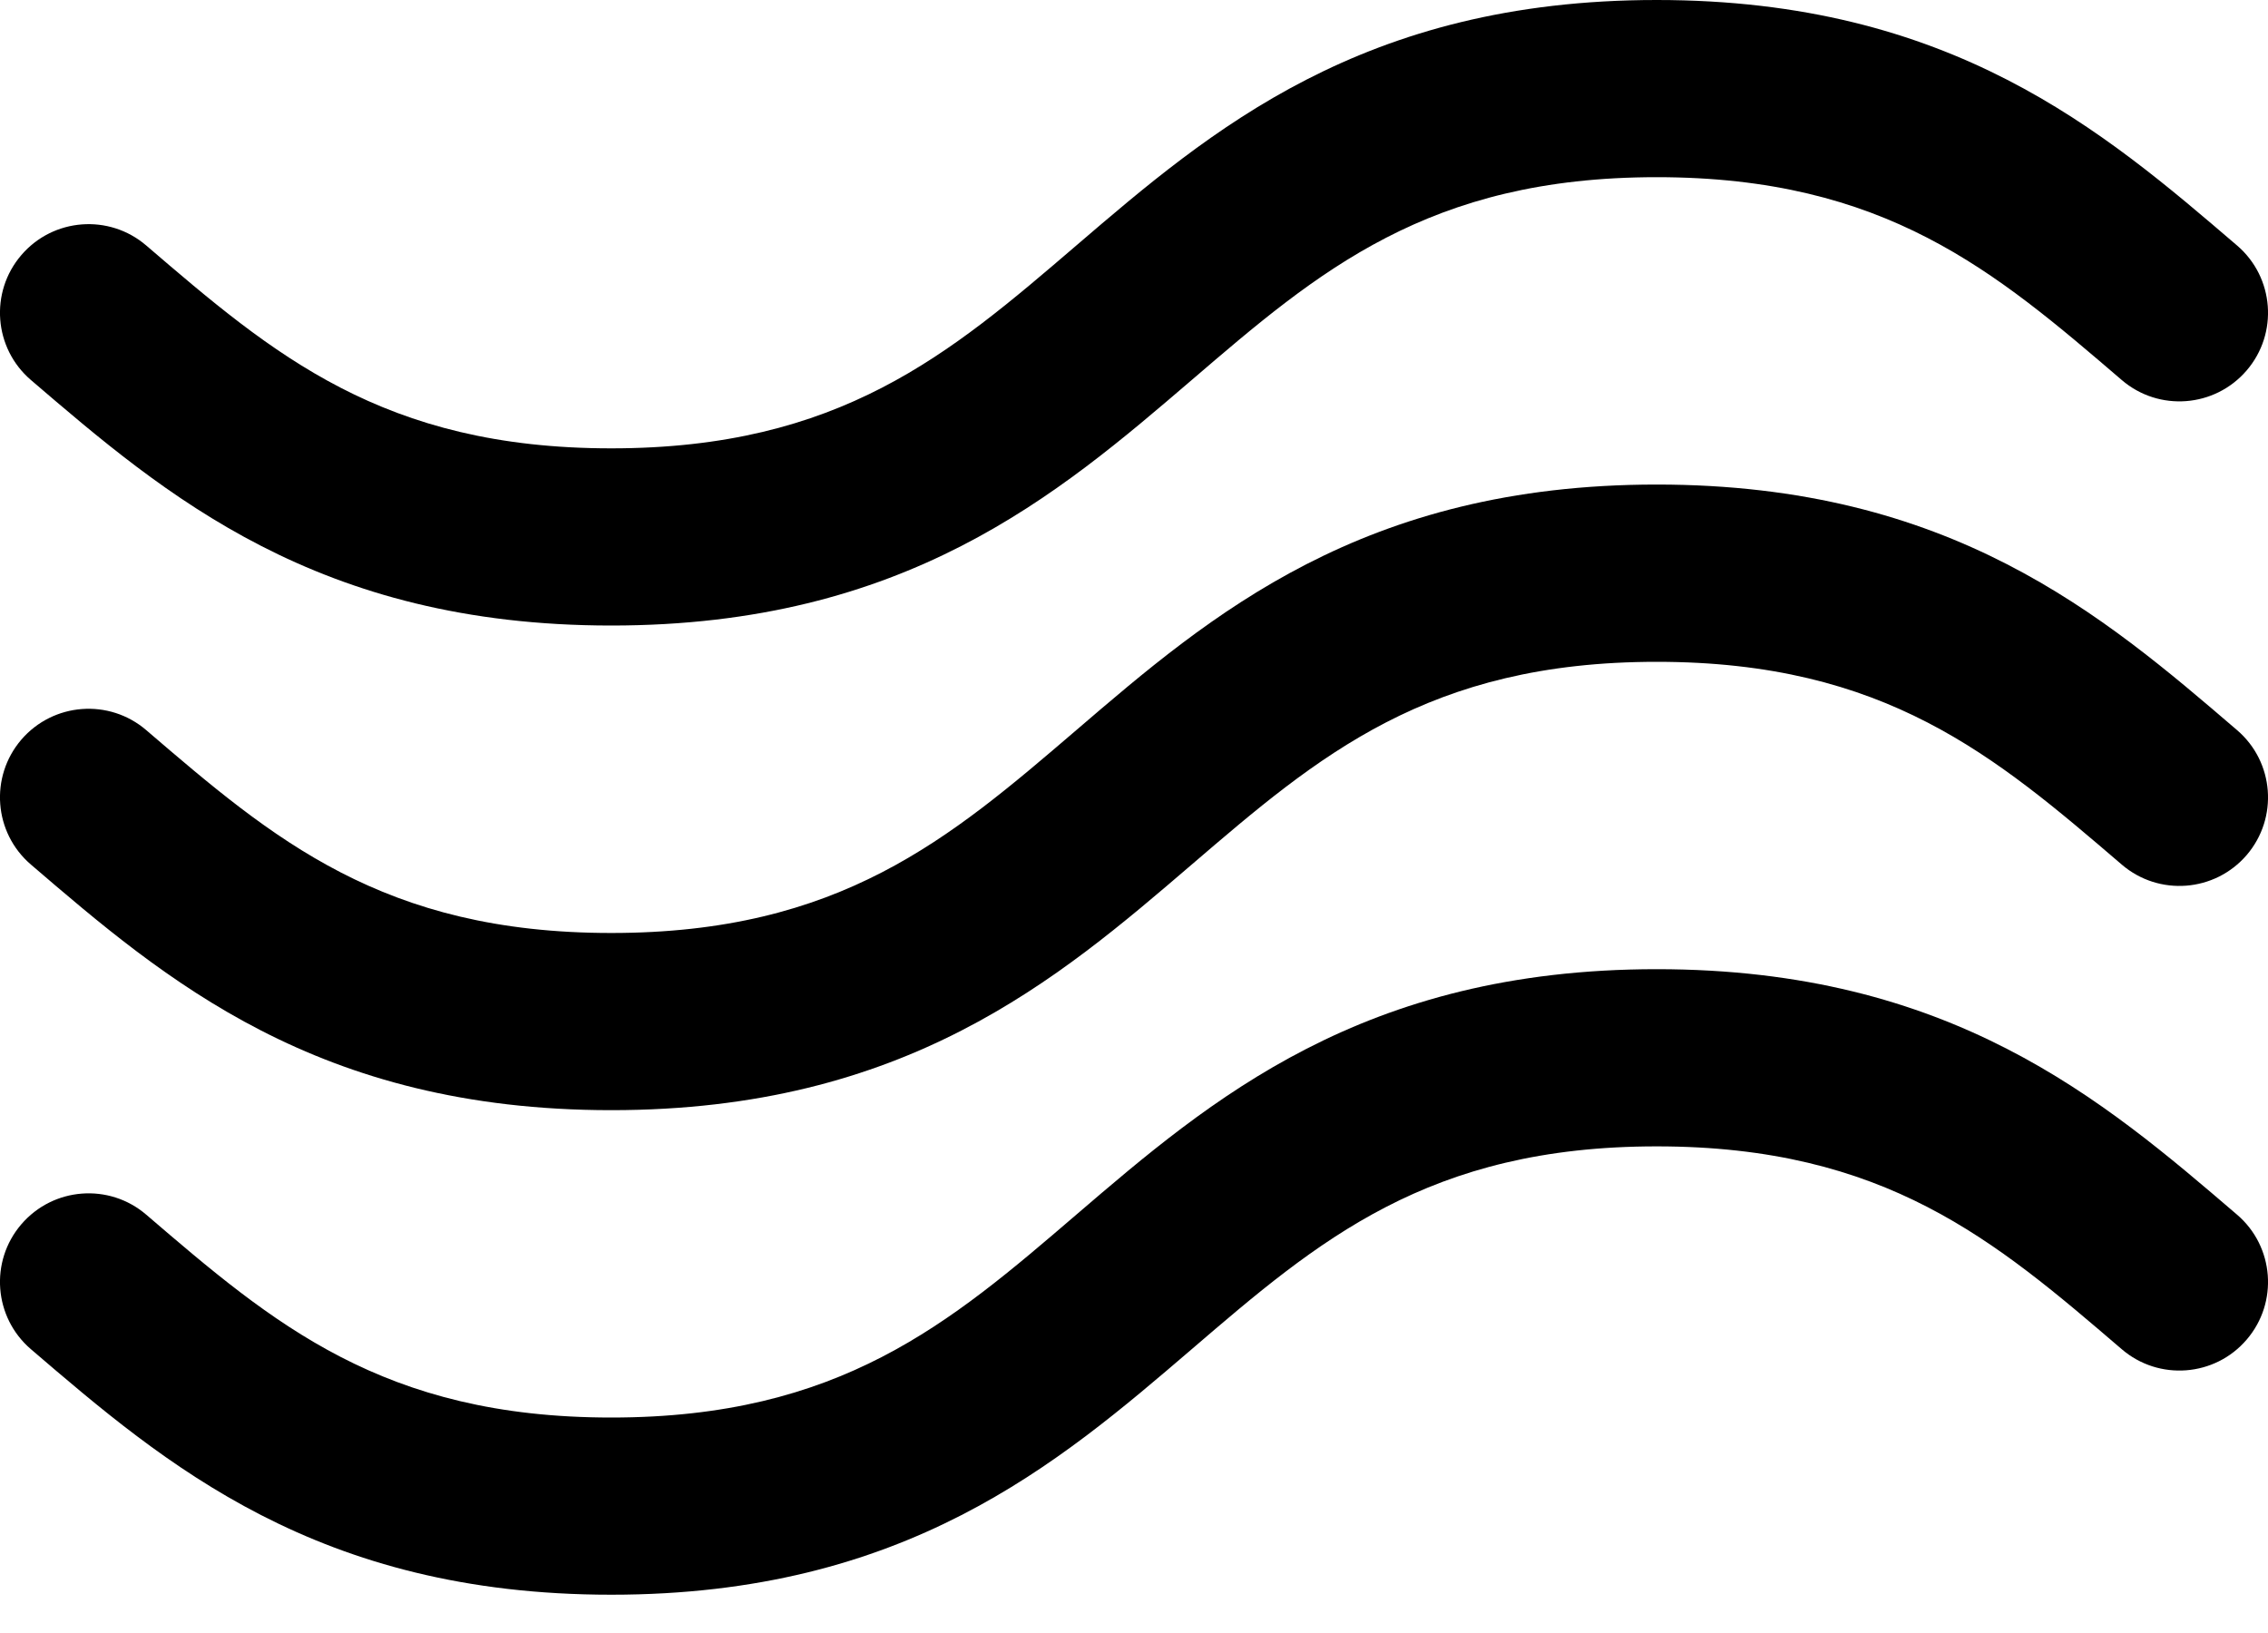 <svg xmlns="http://www.w3.org/2000/svg" fill="none" viewBox="0 0 25 18" height="18" width="25">
<path fill="black" d="M0.341 9.53C1.82 10.799 3.496 12.237 6.738 12.237C9.98 12.237 11.657 10.799 13.136 9.53C14.534 8.331 15.742 7.295 18.262 7.295C20.781 7.295 21.989 8.331 23.388 9.53C23.797 9.881 24.413 9.834 24.765 9.425C25.116 9.015 25.069 8.399 24.659 8.048C23.18 6.779 21.504 5.341 18.262 5.341C15.019 5.341 13.343 6.779 11.864 8.048C10.465 9.247 9.258 10.284 6.738 10.284C4.219 10.284 3.011 9.248 1.612 8.048C1.203 7.697 0.587 7.744 0.235 8.153C-0.116 8.563 -0.069 9.179 0.341 9.53Z"></path>
<path fill="black" d="M0.341 4.189C1.82 5.457 3.496 6.895 6.738 6.895C9.98 6.895 11.657 5.457 13.136 4.189C14.534 2.989 15.742 1.953 18.262 1.953C20.781 1.953 21.989 2.989 23.388 4.189C23.797 4.54 24.413 4.493 24.765 4.083C25.116 3.674 25.069 3.057 24.659 2.706C23.18 1.438 21.504 0 18.262 0C15.019 0 13.343 1.438 11.864 2.706C10.465 3.906 9.258 4.942 6.738 4.942C4.219 4.942 3.011 3.906 1.612 2.706C1.203 2.355 0.586 2.402 0.235 2.812C-0.116 3.221 -0.069 3.838 0.341 4.189Z"></path>
<path fill="black" d="M24.659 13.389C23.18 12.121 21.504 10.683 18.262 10.683C15.019 10.683 13.343 12.121 11.864 13.389C10.466 14.589 9.258 15.625 6.738 15.625C4.219 15.625 3.011 14.589 1.612 13.389L1.612 13.389C1.203 13.038 0.587 13.085 0.235 13.495C-0.116 13.904 -0.069 14.521 0.341 14.872C1.82 16.14 3.496 17.578 6.738 17.578C9.98 17.578 11.657 16.14 13.136 14.872C14.534 13.672 15.742 12.636 18.262 12.636C20.781 12.636 21.989 13.672 23.388 14.872C23.797 15.223 24.414 15.176 24.765 14.766C25.116 14.357 25.069 13.74 24.659 13.389Z"></path>
</svg>
